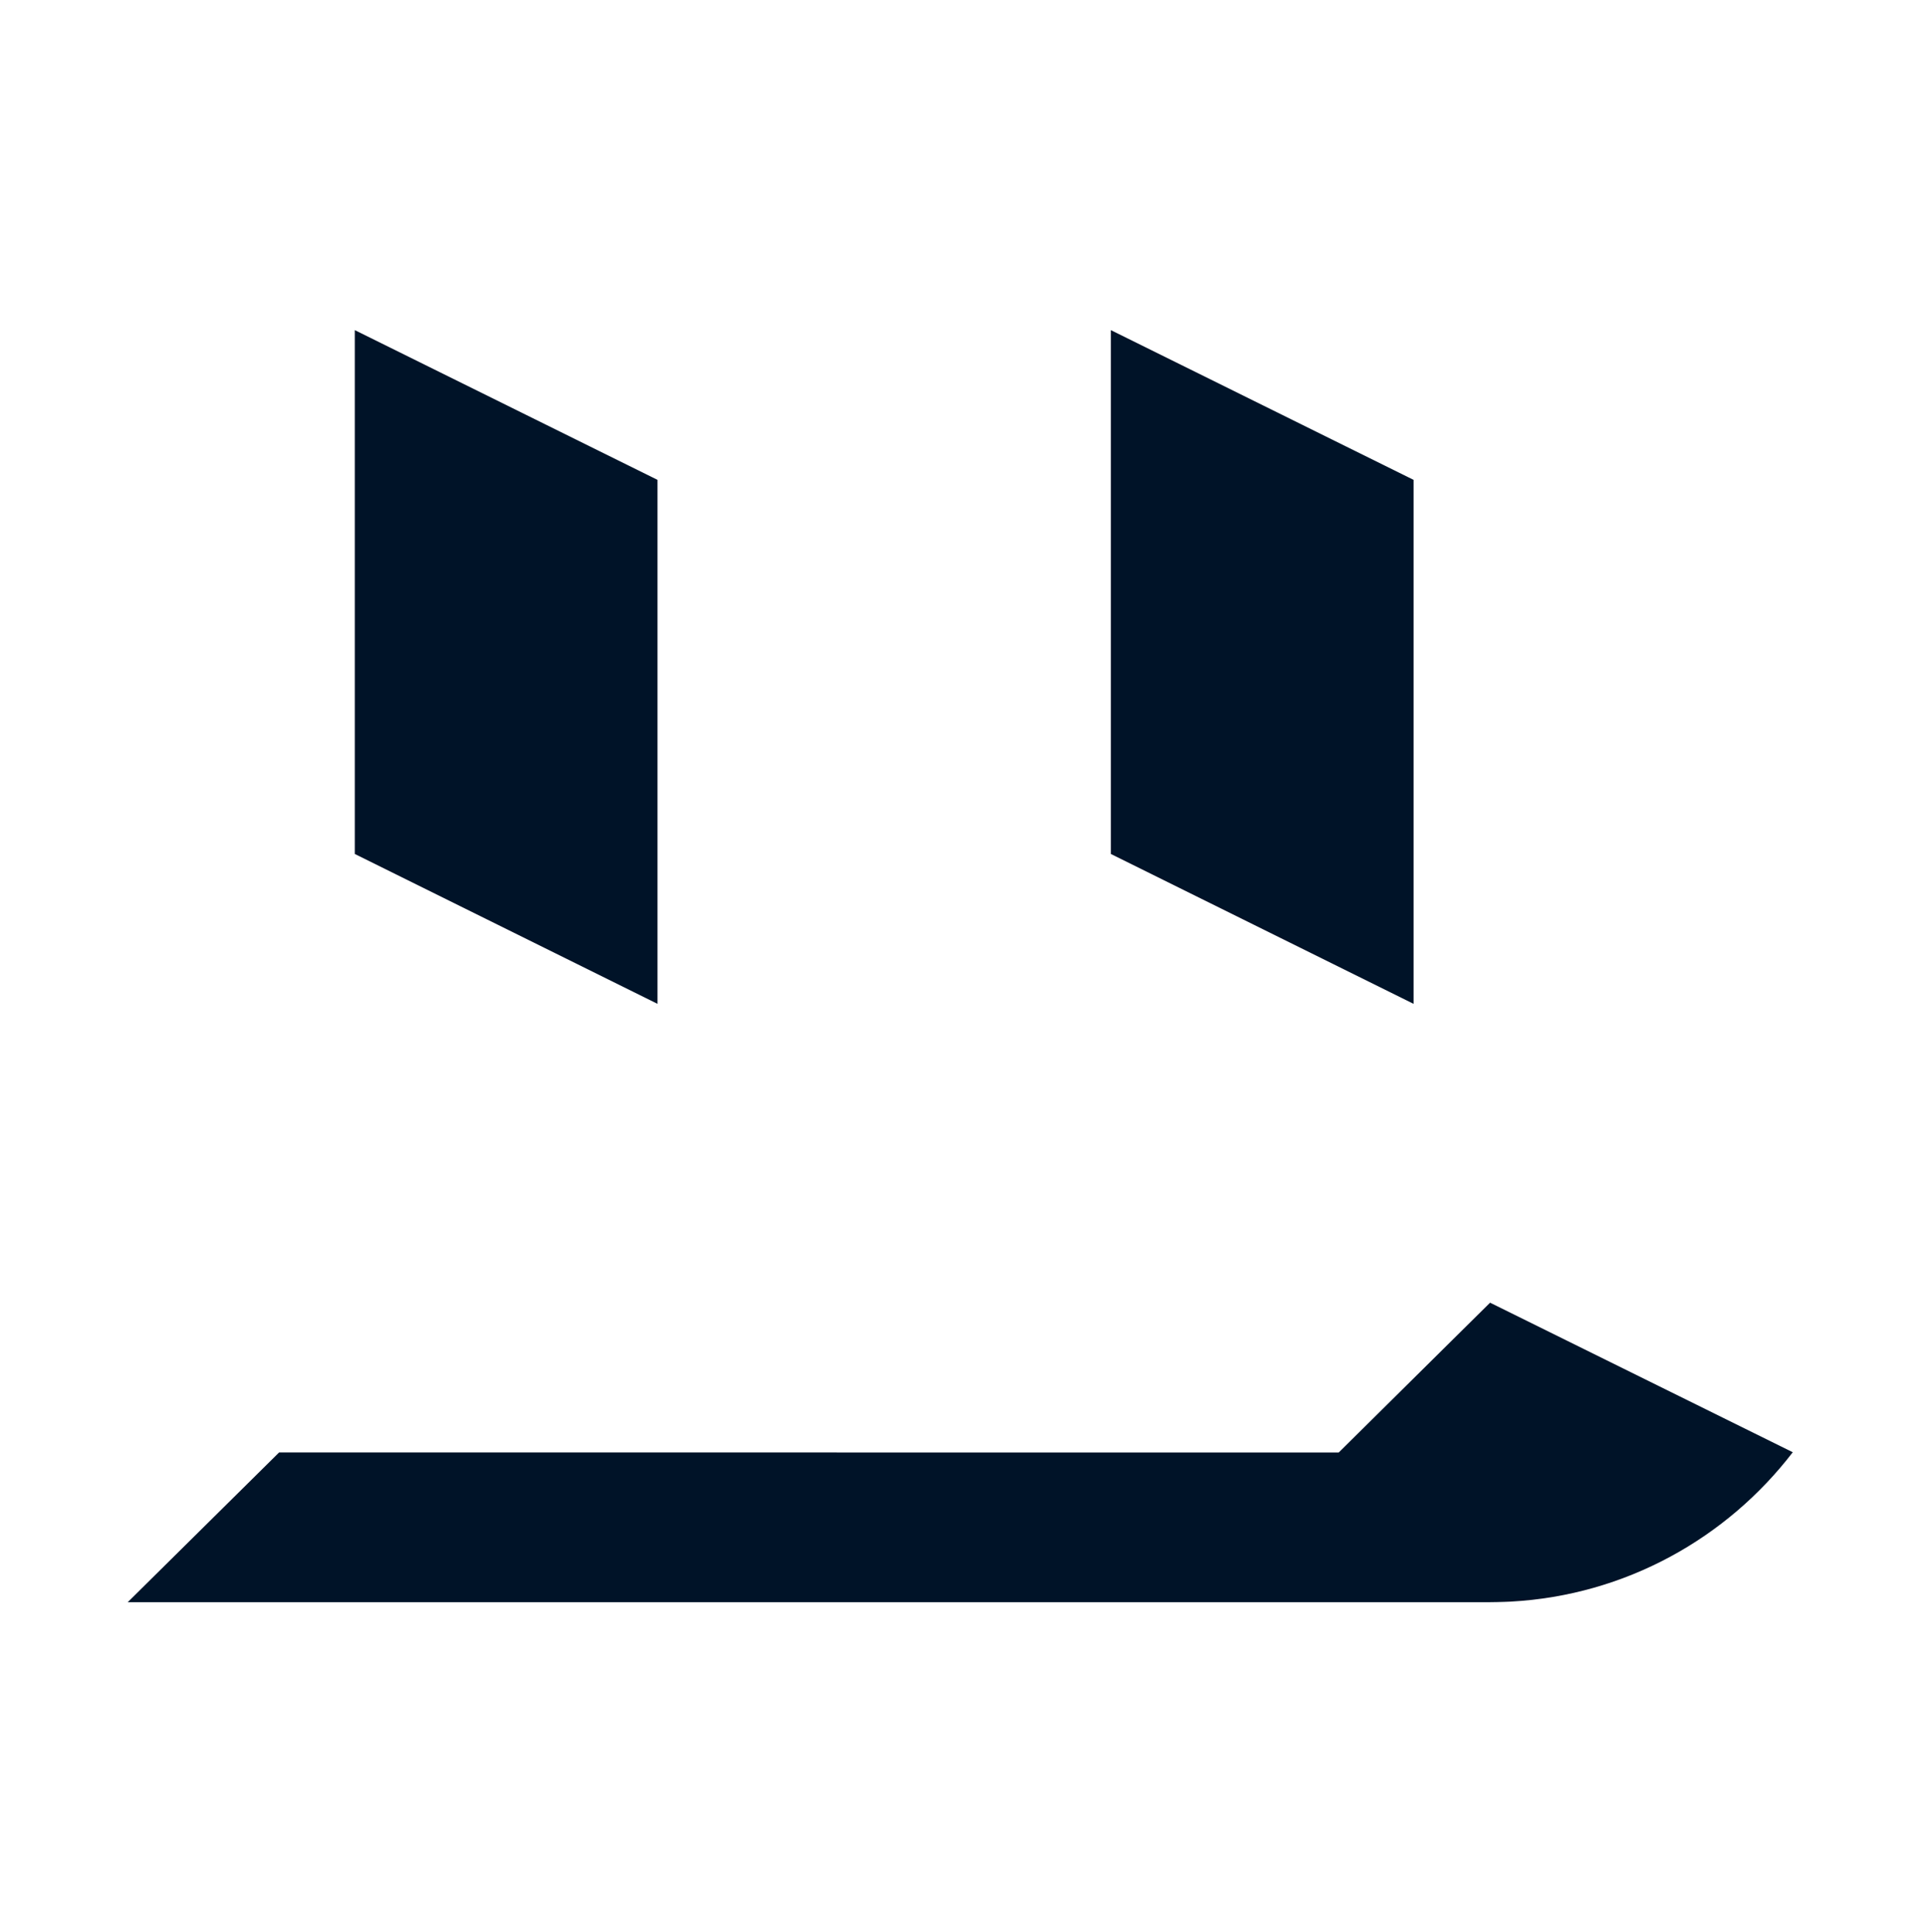 <?xml version="1.0" encoding="UTF-8" standalone="no"?>
<!DOCTYPE svg PUBLIC "-//W3C//DTD SVG 1.1//EN" "http://www.w3.org/Graphics/SVG/1.1/DTD/svg11.dtd">
<svg width="100%" height="100%" viewBox="0 0 298 299" version="1.1" xmlns="http://www.w3.org/2000/svg" xmlns:xlink="http://www.w3.org/1999/xlink" xml:space="preserve" xmlns:serif="http://www.serif.com/" style="fill-rule:evenodd;clip-rule:evenodd;stroke-linejoin:round;stroke-miterlimit:2;">
    <style>
        .a { fill: #001328 }
        
        @media (prefers-color-scheme: dark) {
        .a { fill: #ff6200 }
        }
    </style>
    <rect id="Artboard1" x="0" y="0" width="297.154" height="299" style="fill:none;"/>
    <g>
        <g>
            <path class='a' d="M218.715,74.253l-0,81.079l-46.837,-23.191l0,-81.058l46.837,23.17Z" style="fill-rule:nonzero;"/>
            <path class='a' d="M101.731,74.253l0,81.079l-46.836,-23.191l-0,-81.058l46.836,23.17Z" style="fill-rule:nonzero;"/>
            <path class='a' d="M230.551,247.917c0.624,-0.009 1.629,-0.019 2.244,-0.049c0.322,-0.009 0.654,-0.019 0.976,-0.039c17.749,-0.972 33.419,-9.818 43.616,-23.112l-46.836,-23.141l-23.419,23.18l-163.946,-0.009l-23.419,23.17l210.784,0Z" style="fill-rule:nonzero;"/>
        </g>
    </g>
</svg>